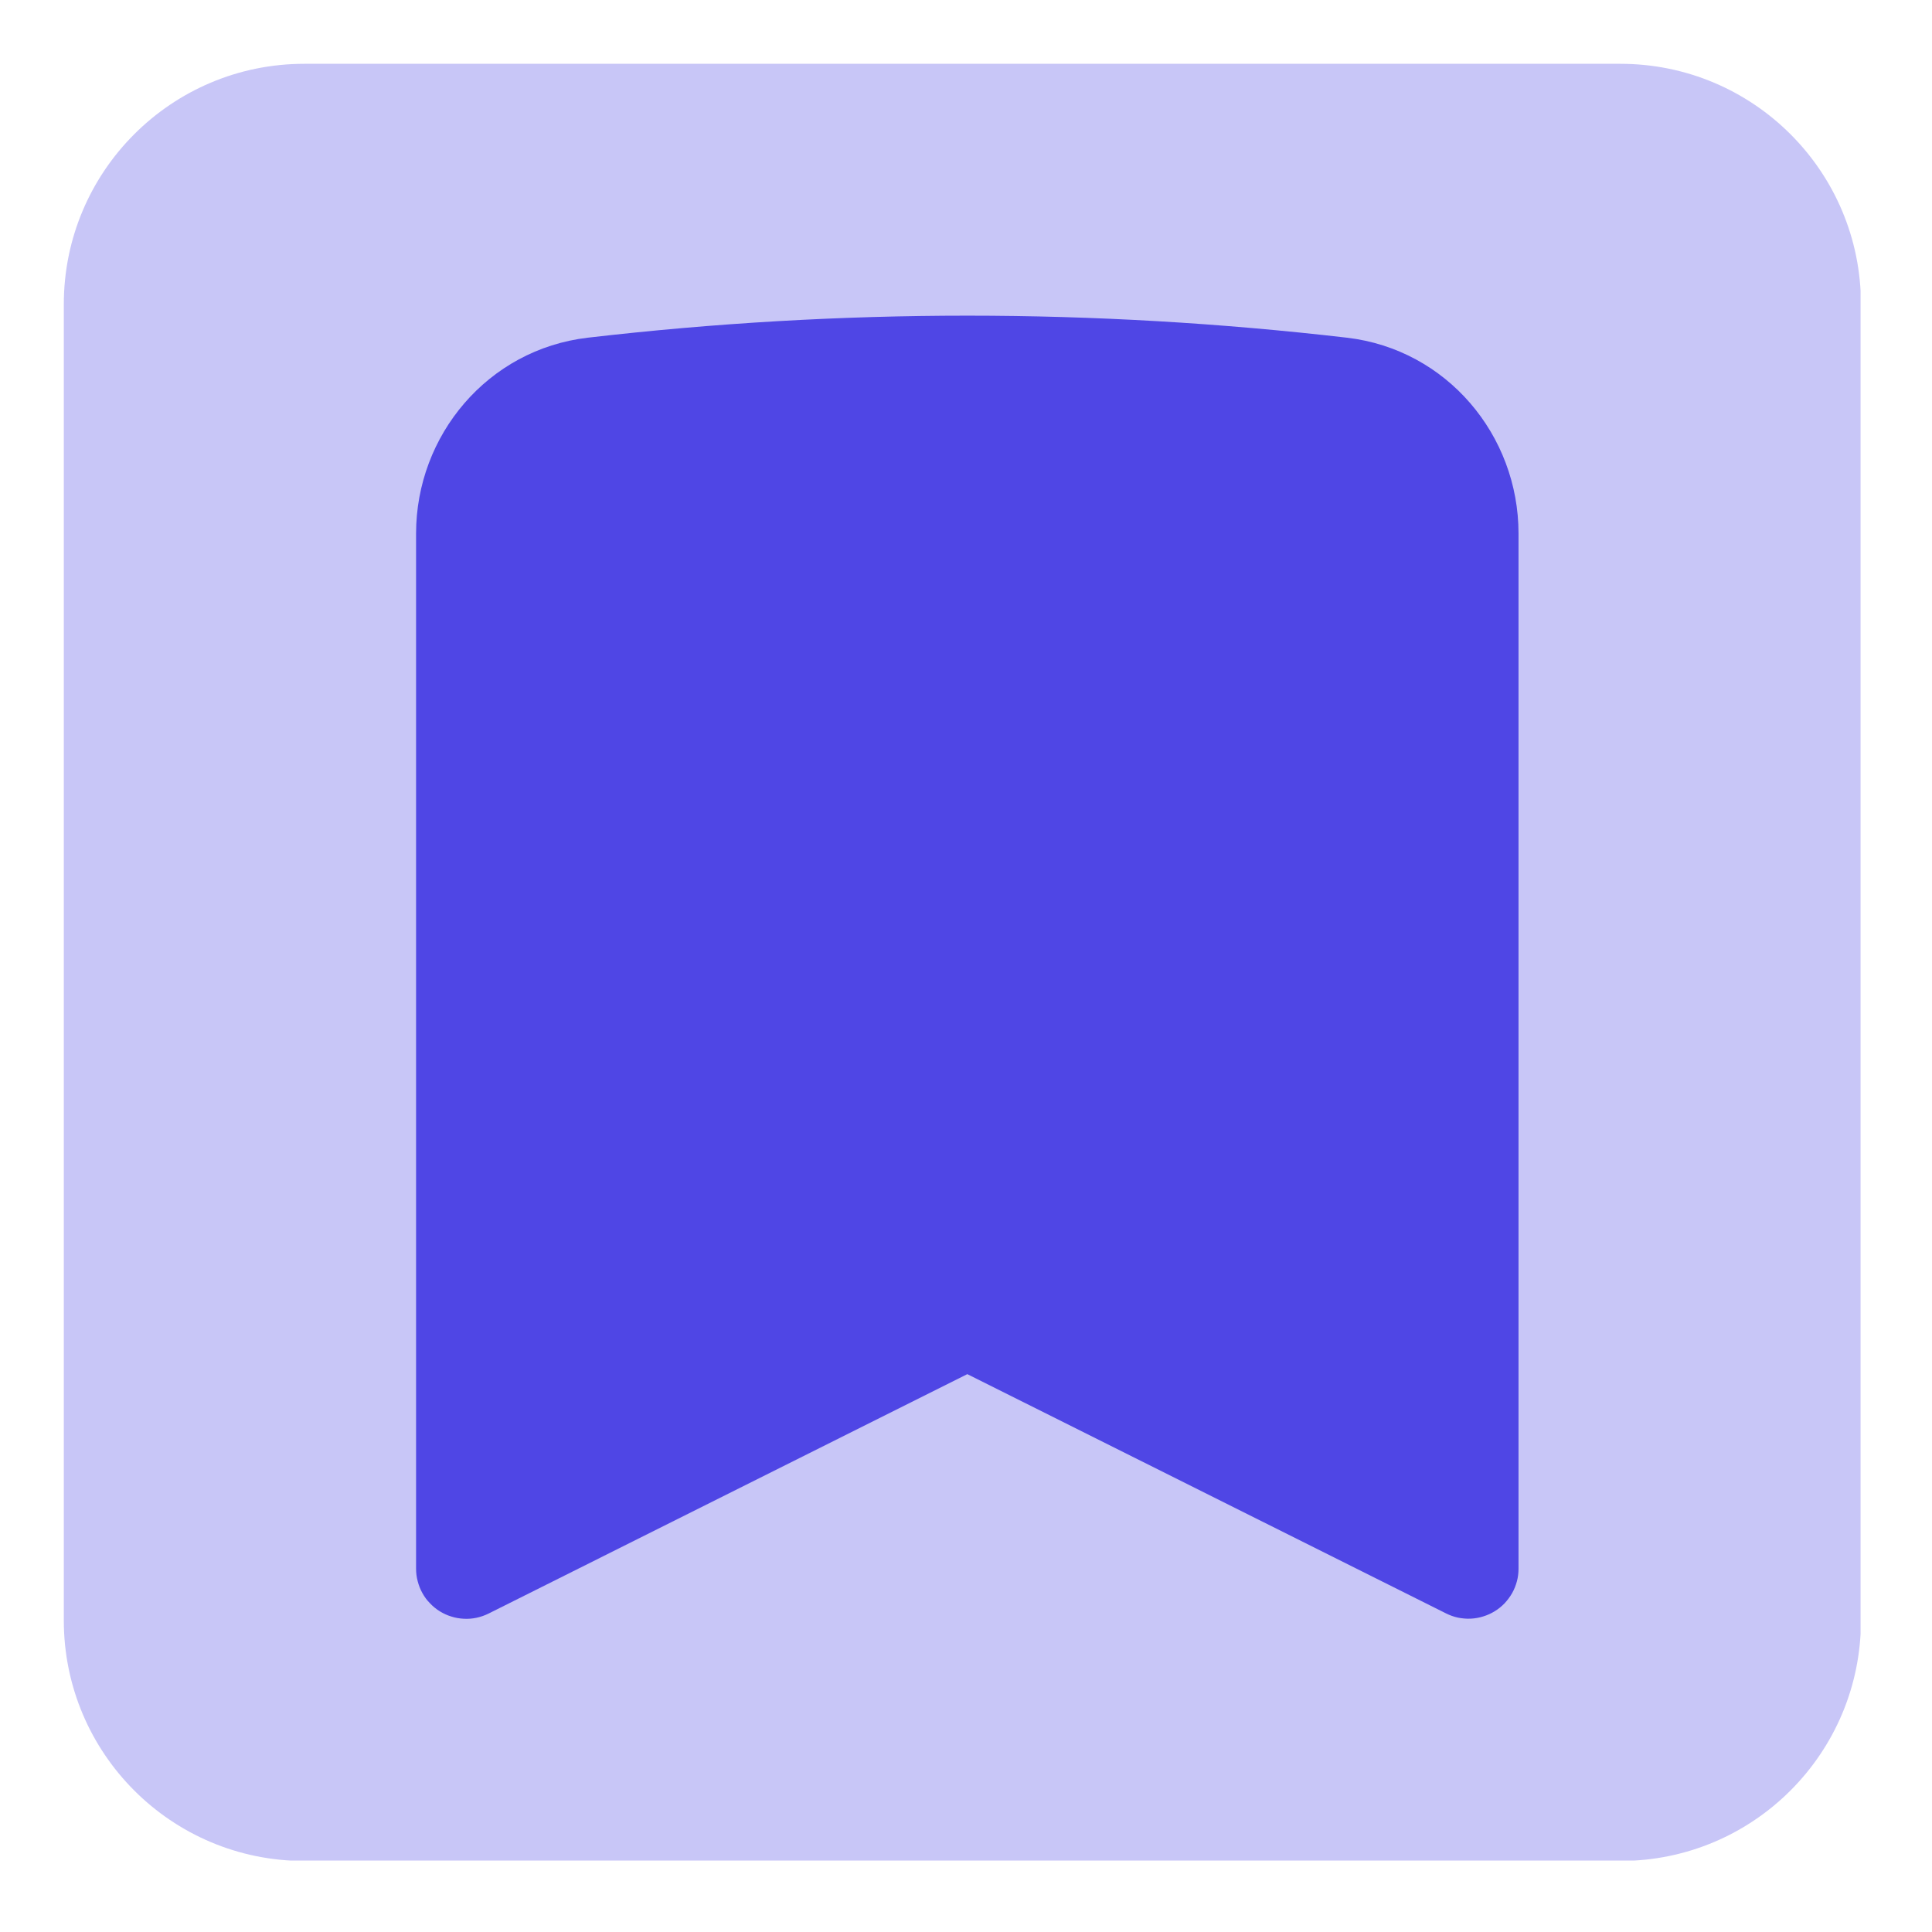 <svg xmlns="http://www.w3.org/2000/svg" xmlns:xlink="http://www.w3.org/1999/xlink" width="100" zoomAndPan="magnify" viewBox="0 0 75 75" height="100" preserveAspectRatio="xMidYMid meet" version="1.0"><defs><filter x="0%" y="0%" width="100%" height="100%" id="93c2c6af48"><feColorMatrix values="0 0 0 0 1 0 0 0 0 1 0 0 0 0 1 0 0 0 1 0" color-interpolation-filters="sRGB"/></filter><mask id="cf45d8d7b8"><g filter="url(#93c2c6af48)"><rect x="-7.5" width="90" fill="#000000" y="-7.5" height="90" fill-opacity="0.31"/></g></mask><clipPath id="55011b5dad"><path d="M 0.477 0.477 L 70.227 0.477 L 70.227 70.227 L 0.477 70.227 Z M 0.477 0.477 " clip-rule="nonzero"/></clipPath><clipPath id="faedf5f755"><rect x="0" width="71" y="0" height="71"/></clipPath></defs><rect x="-7.5" width="90" fill="#ffffff" y="-7.5" height="90" fill-opacity="1"/><rect x="-7.5" width="90" fill="#ffffff" y="-7.5" height="90" fill-opacity="1"/><g mask="url(#cf45d8d7b8)"><g transform="matrix(1, 0, 0, 1, 2, 2)"><g clip-path="url(#faedf5f755)"><g clip-path="url(#55011b5dad)"><path fill="#4f46e5" d="M 60.902 70.242 L 9.812 70.242 C 4.656 70.242 0.477 66.062 0.477 60.902 L 0.477 9.812 C 0.477 4.656 4.656 0.477 9.812 0.477 L 60.902 0.477 C 66.062 0.477 70.242 4.656 70.242 9.812 L 70.242 60.902 C 70.242 66.062 66.062 70.242 60.902 70.242 Z M 60.902 70.242 " fill-opacity="1" fill-rule="nonzero"/></g></g></g></g><path fill="#4f46e5" d="M 22.82 13.109 C 32.641 11.969 42.461 11.969 52.285 13.109 C 56.168 13.562 58.949 16.898 58.949 20.711 L 58.949 60.895 C 58.949 61.059 58.93 61.223 58.887 61.383 C 58.844 61.543 58.785 61.695 58.703 61.84 C 58.621 61.984 58.523 62.117 58.41 62.238 C 58.297 62.355 58.168 62.461 58.027 62.547 C 57.887 62.633 57.734 62.703 57.578 62.75 C 57.418 62.801 57.258 62.828 57.094 62.836 C 56.926 62.844 56.762 62.828 56.602 62.797 C 56.438 62.762 56.285 62.707 56.137 62.633 L 37.551 53.344 L 18.969 62.637 C 18.82 62.711 18.664 62.766 18.5 62.801 C 18.34 62.836 18.176 62.848 18.008 62.84 C 17.844 62.832 17.68 62.805 17.523 62.754 C 17.363 62.707 17.215 62.637 17.074 62.551 C 16.934 62.465 16.805 62.359 16.691 62.238 C 16.574 62.121 16.477 61.988 16.398 61.844 C 16.316 61.699 16.258 61.547 16.215 61.383 C 16.172 61.223 16.152 61.062 16.152 60.895 L 16.152 20.711 C 16.152 16.898 18.938 13.562 22.82 13.109 Z M 22.82 13.109 " fill-opacity="1" fill-rule="evenodd"/></svg>